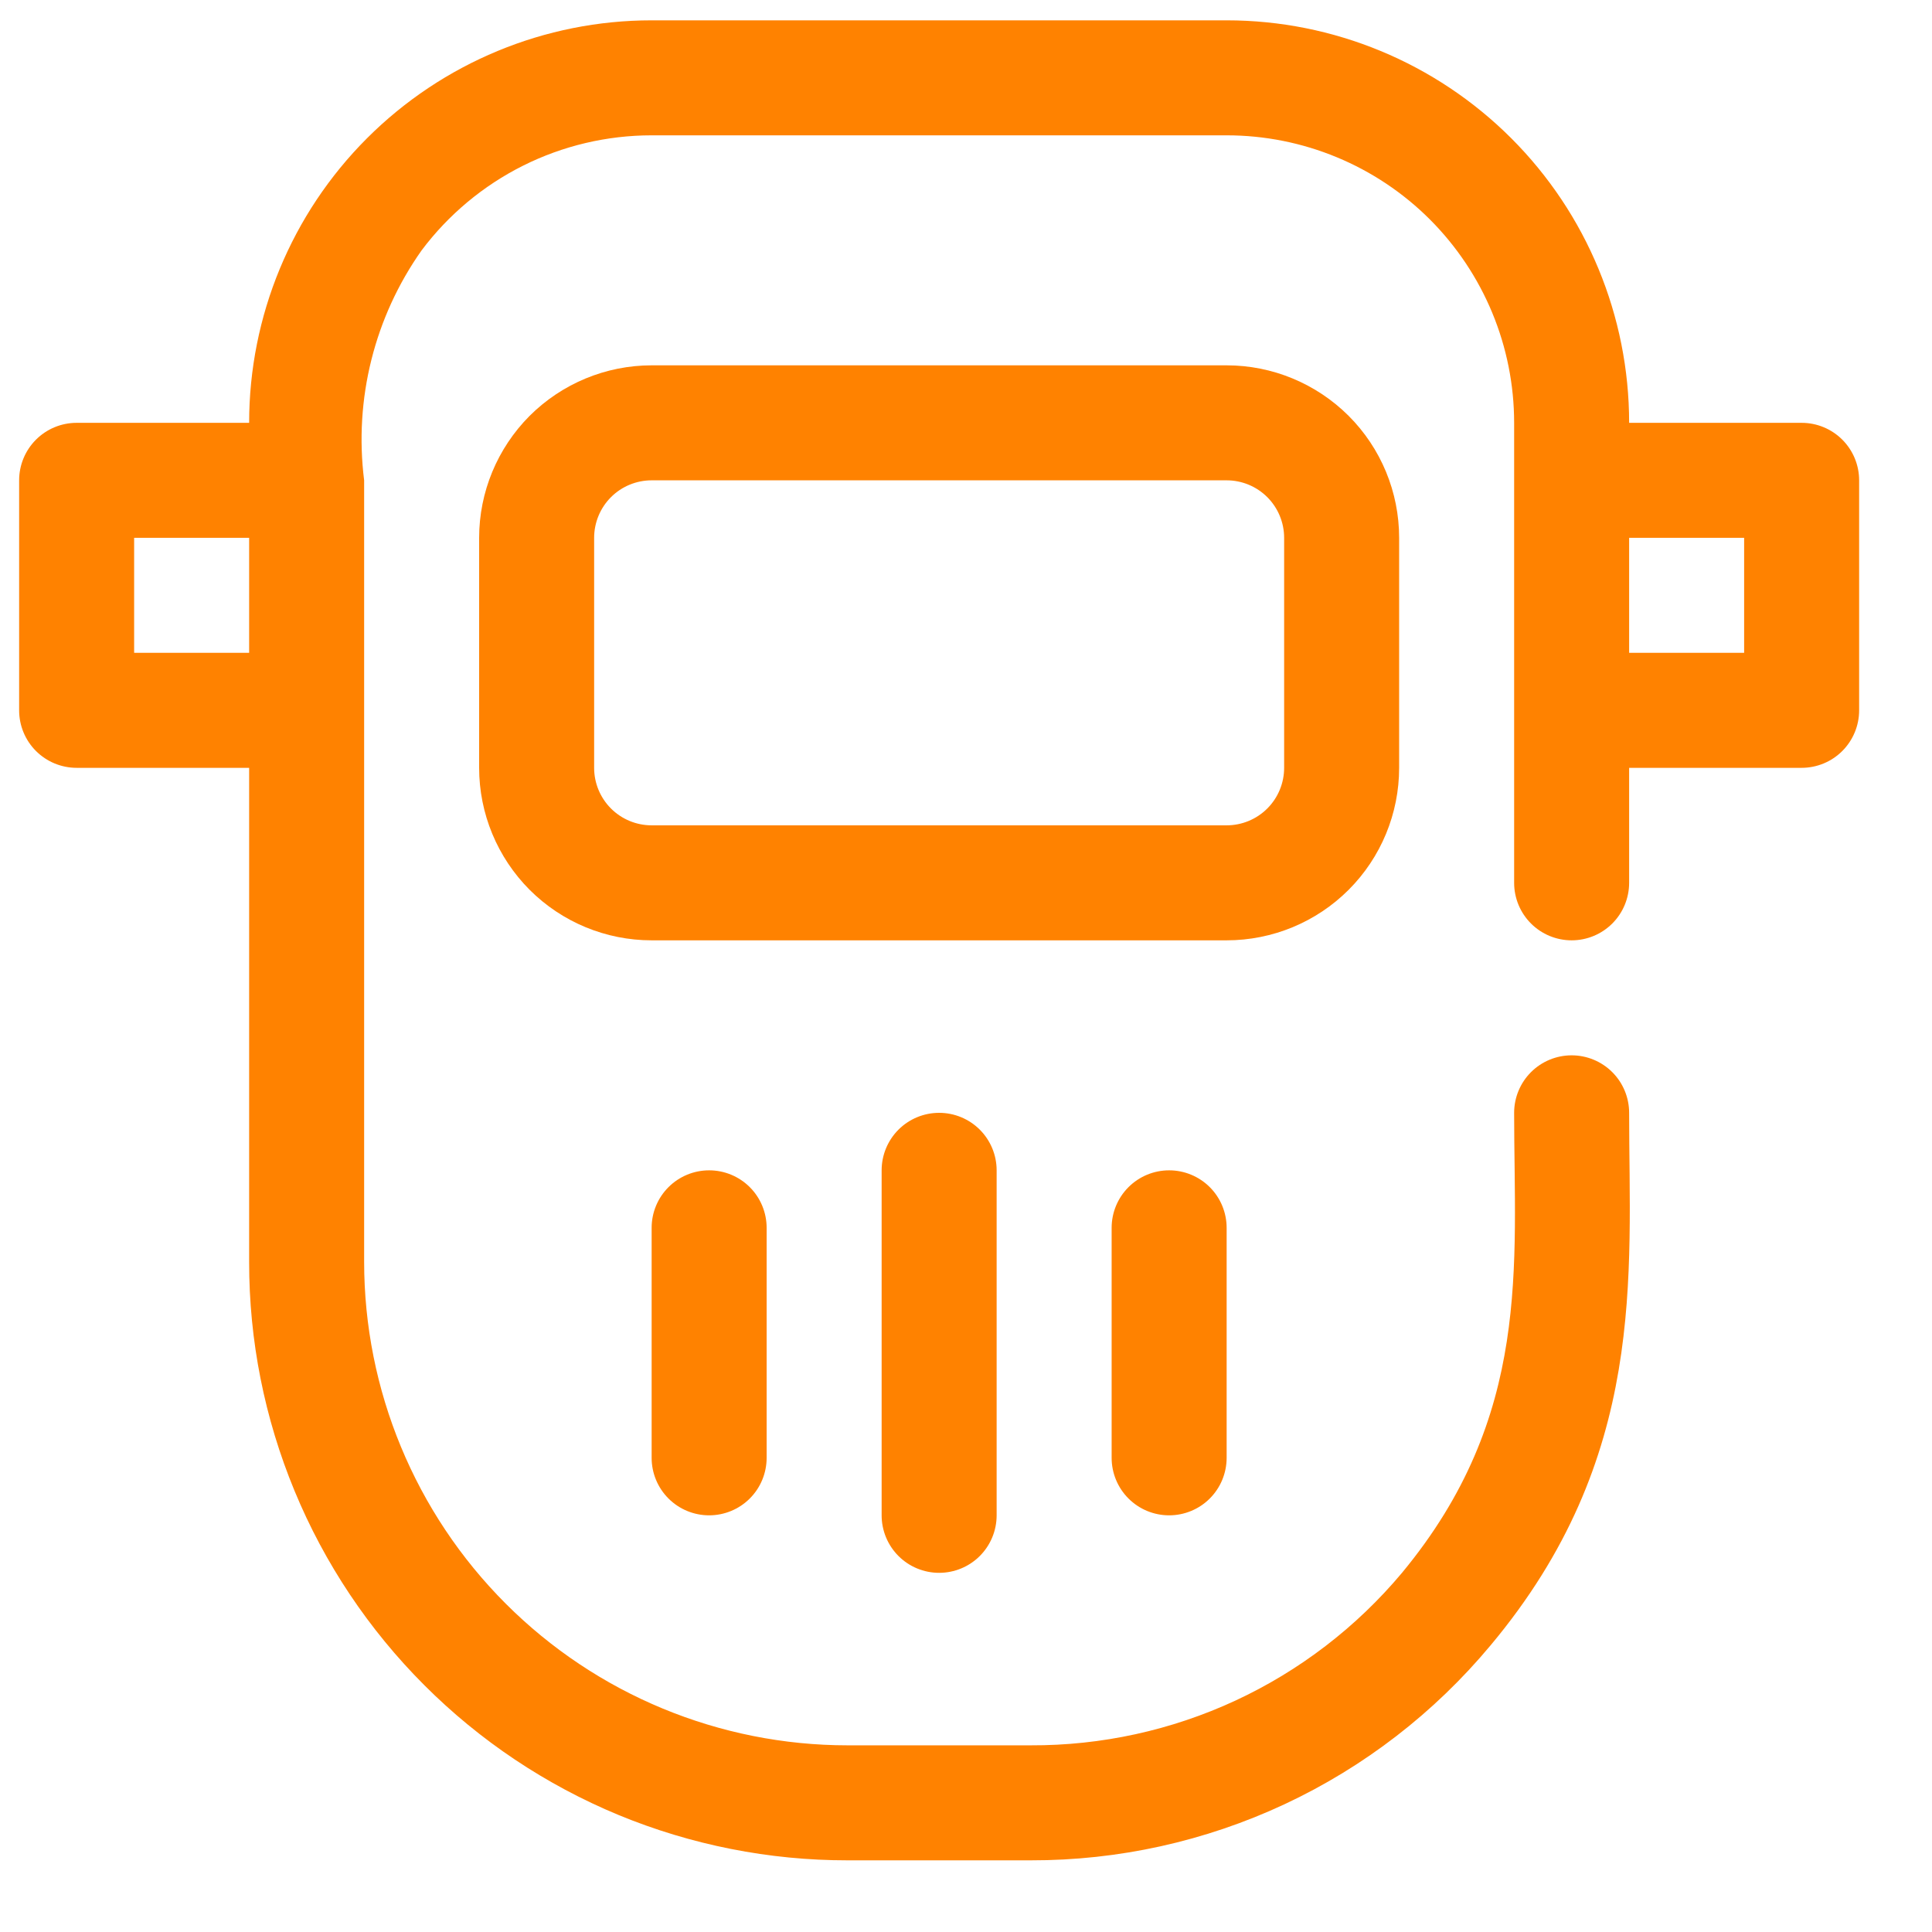 <?xml version="1.0" encoding="UTF-8"?> <svg xmlns="http://www.w3.org/2000/svg" width="21" height="21" viewBox="0 0 21 21" fill="none"><g clip-path="url(#clip0_117_2604)"><path d="M13.333 10.221H7.083C6.586 10.221 6.109 10.024 5.757 9.672C5.406 9.32 5.208 8.843 5.208 8.346V5.846C5.208 5.349 5.406 4.872 5.757 4.52C6.109 4.169 6.586 3.971 7.083 3.971H13.333C13.83 3.971 14.307 4.169 14.659 4.52C15.011 4.872 15.208 5.349 15.208 5.846V8.346C15.208 8.843 15.011 9.32 14.659 9.672C14.307 10.024 13.83 10.221 13.333 10.221ZM7.083 5.221C6.917 5.221 6.758 5.287 6.641 5.404C6.524 5.521 6.458 5.68 6.458 5.846V8.346C6.458 8.512 6.524 8.671 6.641 8.788C6.758 8.905 6.917 8.971 7.083 8.971H13.333C13.499 8.971 13.658 8.905 13.775 8.788C13.892 8.671 13.958 8.512 13.958 8.346V5.846C13.958 5.68 13.892 5.521 13.775 5.404C13.658 5.287 13.499 5.221 13.333 5.221H7.083Z" fill="#FF8200"></path><path d="M19.583 4.596H17.708C17.708 3.436 17.247 2.323 16.427 1.503C15.606 0.682 14.493 0.221 13.333 0.221H7.083C5.923 0.221 4.81 0.682 3.989 1.503C3.169 2.323 2.708 3.436 2.708 4.596H0.833C0.667 4.596 0.508 4.662 0.391 4.779C0.274 4.896 0.208 5.055 0.208 5.221L0.208 7.721C0.208 7.887 0.274 8.046 0.391 8.163C0.508 8.28 0.667 8.346 0.833 8.346H2.708V13.715C2.707 14.57 2.875 15.416 3.202 16.206C3.528 16.995 4.008 17.713 4.612 18.317C5.216 18.922 5.934 19.401 6.723 19.728C7.513 20.054 8.36 20.222 9.214 20.221H11.202C12.156 20.223 13.098 20.015 13.963 19.611C14.827 19.207 15.591 18.617 16.202 17.884C17.908 15.846 17.708 13.865 17.708 12.096C17.708 11.93 17.642 11.771 17.525 11.654C17.408 11.537 17.249 11.471 17.083 11.471C16.917 11.471 16.758 11.537 16.641 11.654C16.524 11.771 16.458 11.93 16.458 12.096C16.458 13.759 16.652 15.39 15.239 17.096C14.745 17.686 14.127 18.16 13.43 18.484C12.732 18.808 11.971 18.974 11.202 18.971H9.214C7.82 18.971 6.483 18.417 5.498 17.432C4.512 16.446 3.958 15.109 3.958 13.715V5.221C3.847 4.339 4.07 3.447 4.583 2.721C4.874 2.333 5.252 2.018 5.685 1.801C6.119 1.584 6.598 1.471 7.083 1.471H13.333C14.162 1.471 14.957 1.8 15.543 2.386C16.129 2.973 16.458 3.767 16.458 4.596V9.596C16.458 9.762 16.524 9.921 16.641 10.038C16.758 10.155 16.917 10.221 17.083 10.221C17.249 10.221 17.408 10.155 17.525 10.038C17.642 9.921 17.708 9.762 17.708 9.596V8.346H19.583C19.749 8.346 19.908 8.28 20.025 8.163C20.142 8.046 20.208 7.887 20.208 7.721V5.221C20.208 5.055 20.142 4.896 20.025 4.779C19.908 4.662 19.749 4.596 19.583 4.596ZM1.458 7.096V5.846H2.708V7.096H1.458ZM18.958 7.096H17.708V5.846H18.958V7.096Z" fill="#FF8200"></path><path d="M9.583 12.721V16.471C9.583 16.637 9.649 16.796 9.766 16.913C9.883 17.03 10.042 17.096 10.208 17.096C10.374 17.096 10.533 17.03 10.65 16.913C10.767 16.796 10.833 16.637 10.833 16.471V12.721C10.833 12.555 10.767 12.396 10.65 12.279C10.533 12.162 10.374 12.096 10.208 12.096C10.042 12.096 9.883 12.162 9.766 12.279C9.649 12.396 9.583 12.555 9.583 12.721Z" fill="#FF8200"></path><path d="M7.083 13.346V15.846C7.083 16.012 7.149 16.171 7.266 16.288C7.383 16.405 7.542 16.471 7.708 16.471C7.874 16.471 8.033 16.405 8.15 16.288C8.267 16.171 8.333 16.012 8.333 15.846V13.346C8.333 13.18 8.267 13.021 8.15 12.904C8.033 12.787 7.874 12.721 7.708 12.721C7.542 12.721 7.383 12.787 7.266 12.904C7.149 13.021 7.083 13.18 7.083 13.346Z" fill="#FF8200"></path><path d="M12.083 13.346V15.846C12.083 16.012 12.149 16.171 12.266 16.288C12.383 16.405 12.542 16.471 12.708 16.471C12.874 16.471 13.033 16.405 13.15 16.288C13.267 16.171 13.333 16.012 13.333 15.846V13.346C13.333 13.18 13.267 13.021 13.15 12.904C13.033 12.787 12.874 12.721 12.708 12.721C12.542 12.721 12.383 12.787 12.266 12.904C12.149 13.021 12.083 13.18 12.083 13.346Z" fill="#FF8200"></path></g><defs><clipPath id="clip0_117_2604"><rect width="20" height="20" fill="white" transform="translate(0.208 0.221)"></rect></clipPath></defs></svg> 